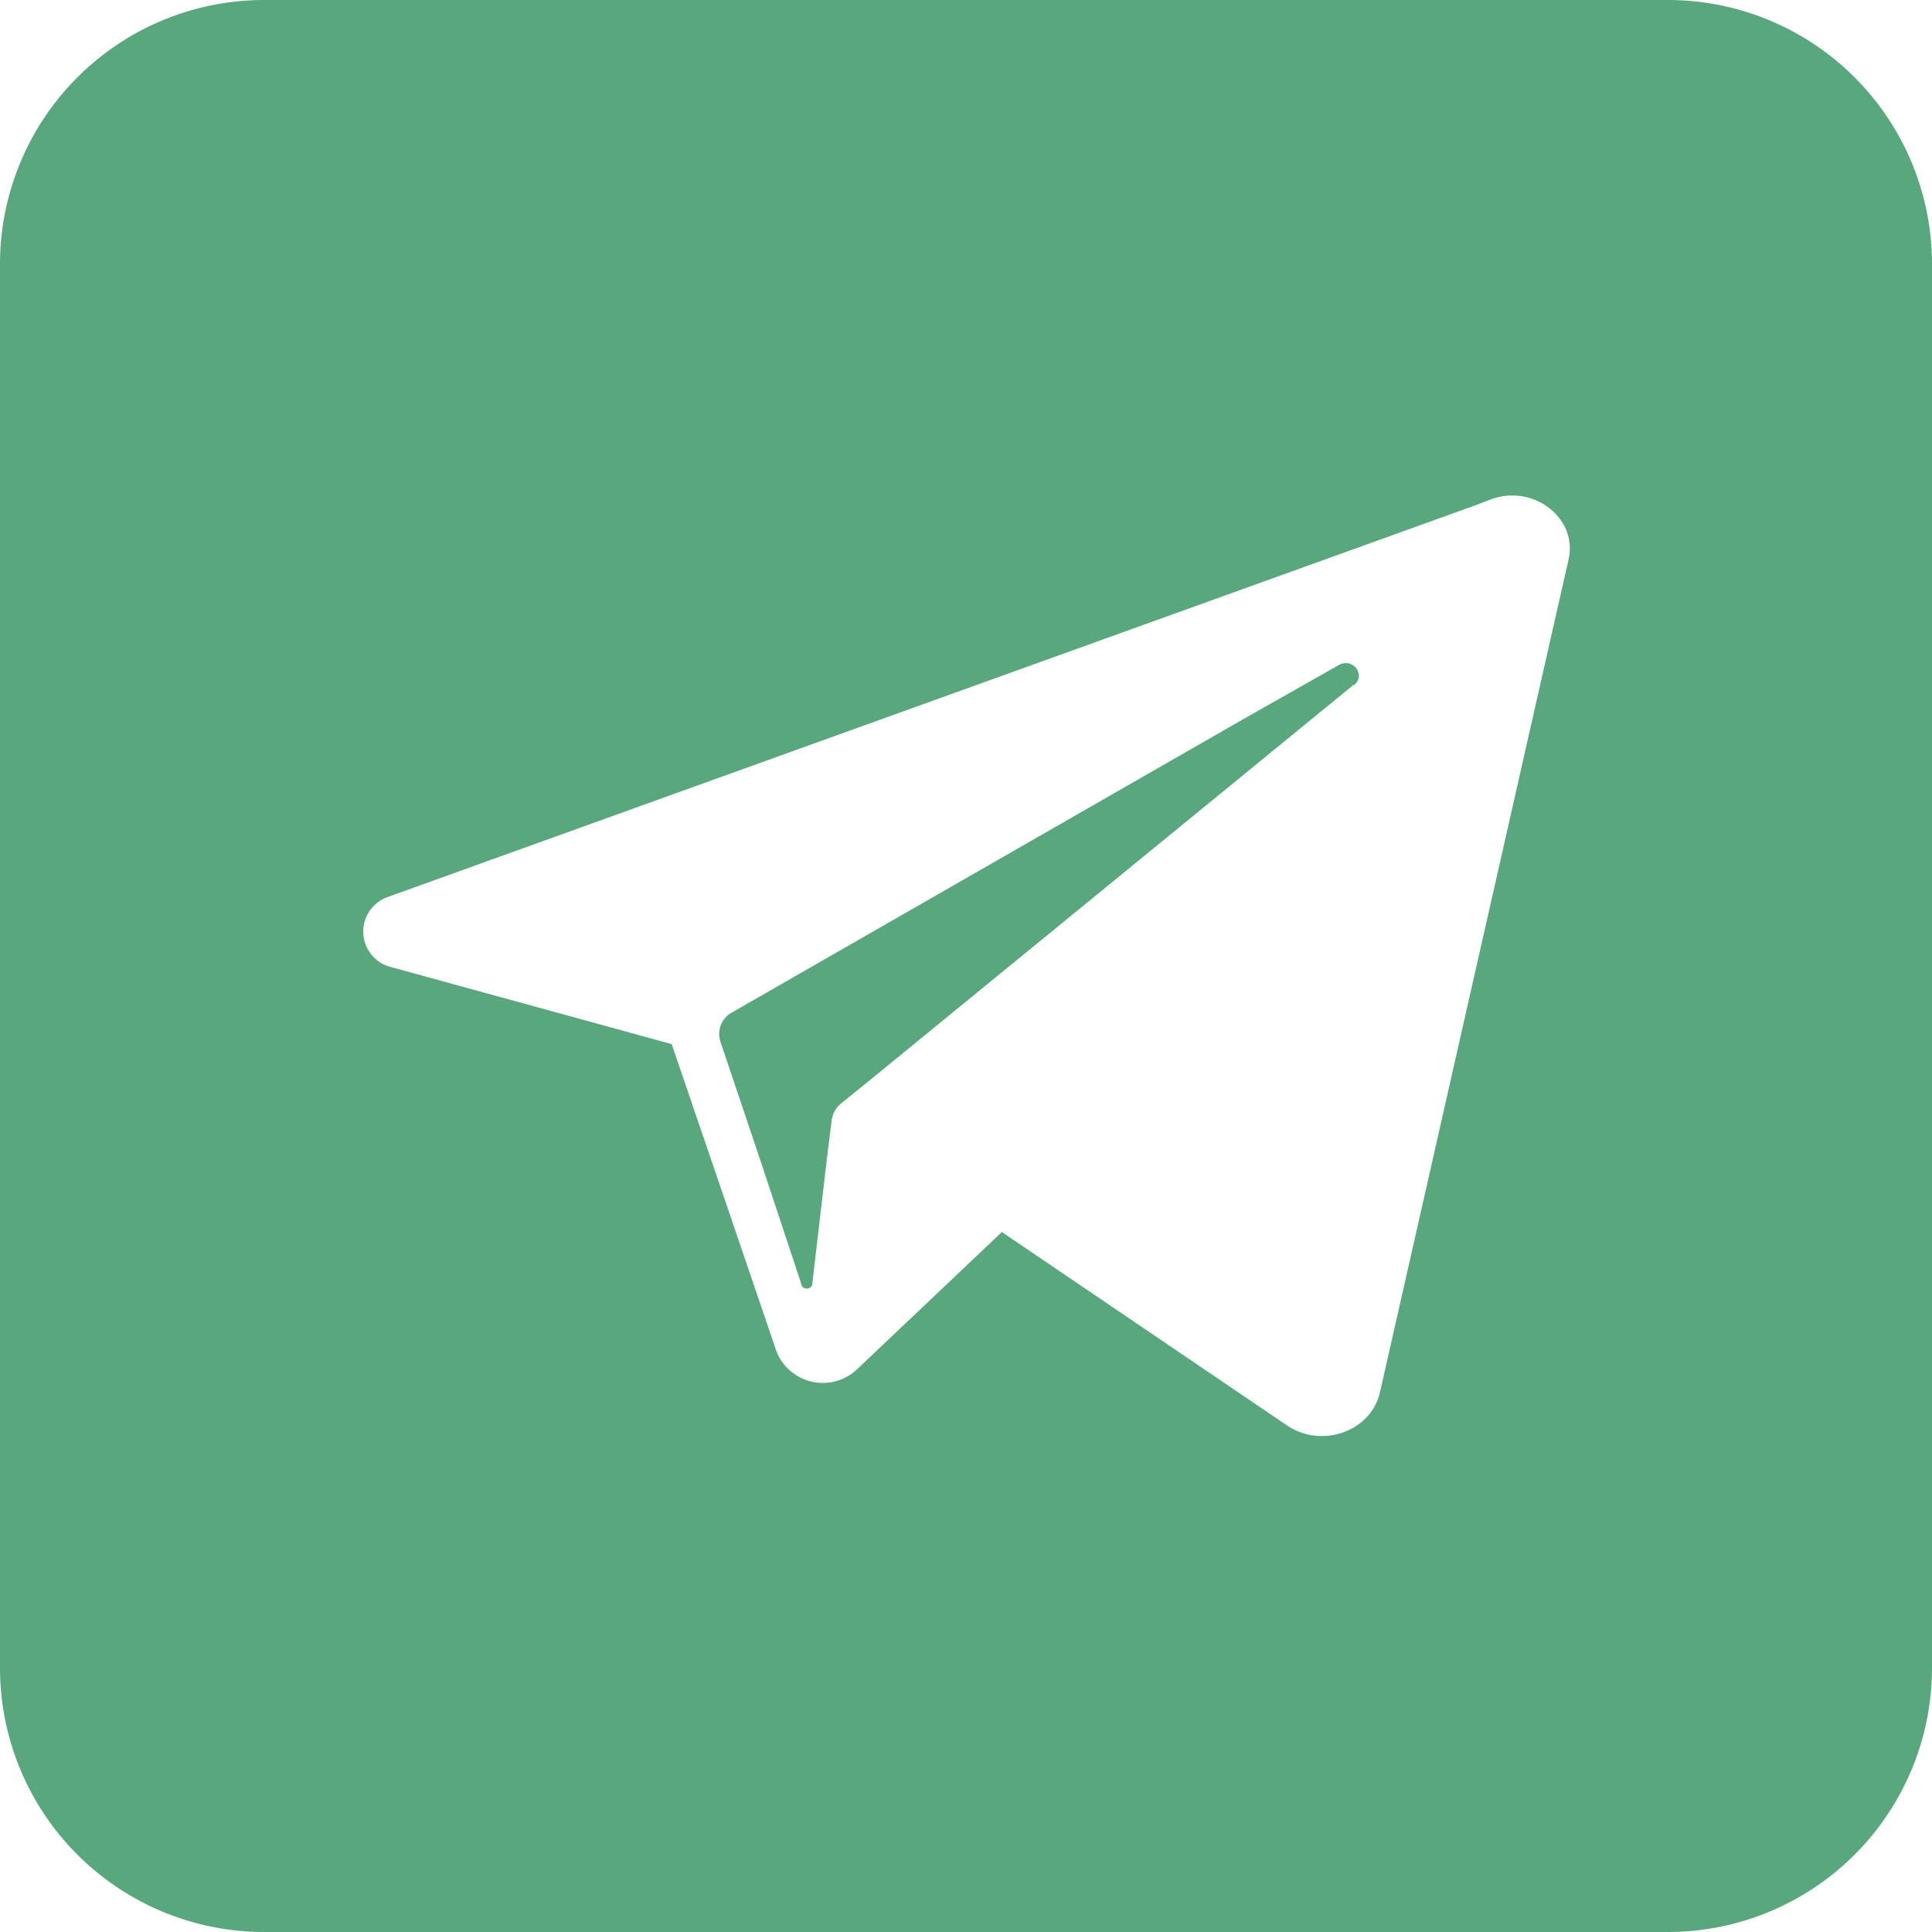 <svg xmlns="http://www.w3.org/2000/svg" viewBox="0 0 512 512"><defs><clipPath id="a"><path data-name="Rectangle 1561" fill="#59a77d" d="M350 12155h512v512H350z"/></clipPath></defs><g data-name="Mask Group 579" transform="translate(-350 -12155)" clip-path="url(#a)"><g fill="#59a77d" data-name="Layer 2"><path data-name="Path 2921" d="m708.7 12336.5-129.7 106-6.2 5a7 7 0 0 0-2.4 4.4l-1.4 11.3-3.7 31.7a1.5 1.5 0 1 1-3 .2l-10.5-31.7-10.9-32.4a6.5 6.5 0 0 1 3.1-7.7l135.1-77.5 25.6-14.5c3.7-2.2 7.4 2.5 4.2 5.2"/><path data-name="Path 2922" d="M792.2 12155H419.8a70 70 0 0 0-69.8 69.8v372.4a70 70 0 0 0 69.8 69.8h372.4a70 70 0 0 0 69.8-69.8v-372.4a70 70 0 0 0-69.8-69.8m-26.5 148.2-50 220.8c-2.4 10.4-15.5 15-24.7 8.7l-75.5-51.2-38.4 36.4a13.2 13.2 0 0 1-21.3-4.7l-13.9-40.8-13.9-40.7-74.3-20.4a9.7 9.7 0 0 1-.9-18.6l287.4-103.5 5.3-2c11.1-3.8 22.6 5.2 20.2 16"/></g></g></svg>